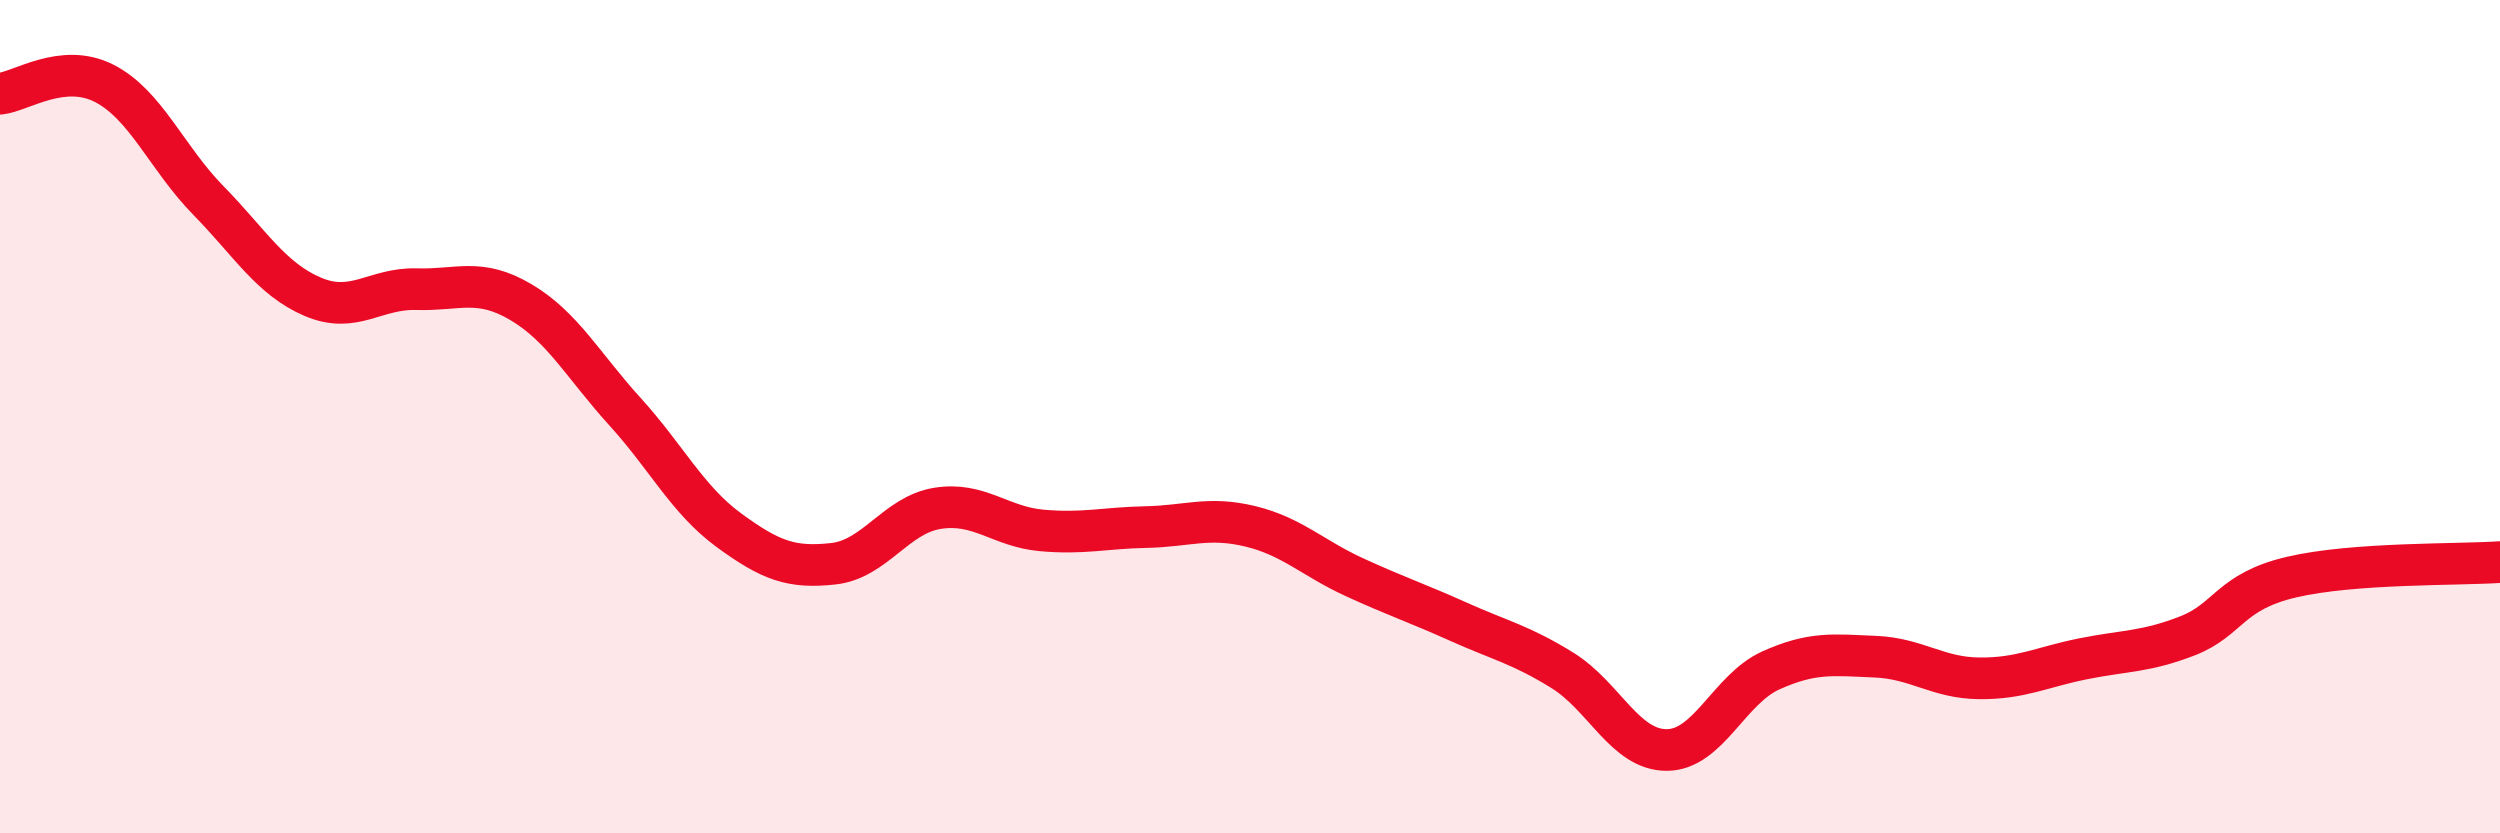 
    <svg width="60" height="20" viewBox="0 0 60 20" xmlns="http://www.w3.org/2000/svg">
      <path
        d="M 0,2.25 C 0.5,2.2 1.5,1.49 2.5,2 C 3.5,2.51 4,3.79 5,4.81 C 6,5.83 6.5,6.69 7.5,7.12 C 8.5,7.55 9,6.91 10,6.94 C 11,6.97 11.5,6.66 12.5,7.25 C 13.5,7.84 14,8.78 15,9.88 C 16,10.98 16.5,12 17.5,12.73 C 18.5,13.46 19,13.64 20,13.53 C 21,13.42 21.5,12.36 22.5,12.2 C 23.5,12.04 24,12.64 25,12.73 C 26,12.82 26.5,12.67 27.5,12.65 C 28.5,12.63 29,12.39 30,12.63 C 31,12.87 31.5,13.39 32.5,13.85 C 33.5,14.31 34,14.47 35,14.92 C 36,15.37 36.5,15.47 37.5,16.09 C 38.5,16.71 39,18 40,18 C 41,18 41.5,16.54 42.5,16.09 C 43.5,15.64 44,15.72 45,15.76 C 46,15.8 46.5,16.27 47.5,16.28 C 48.5,16.29 49,16.01 50,15.81 C 51,15.61 51.5,15.65 52.5,15.26 C 53.5,14.87 53.5,14.2 55,13.85 C 56.5,13.5 59,13.56 60,13.49L60 20L0 20Z"
        fill="#EB0A25"
        opacity="0.1"
        stroke-linecap="round"
        stroke-linejoin="round"
      />
      <path
        d="M 0,2.25 C 0.5,2.2 1.5,1.49 2.5,2 C 3.5,2.51 4,3.79 5,4.81 C 6,5.83 6.5,6.69 7.5,7.12 C 8.5,7.55 9,6.91 10,6.94 C 11,6.97 11.5,6.66 12.5,7.25 C 13.5,7.84 14,8.78 15,9.88 C 16,10.98 16.5,12 17.5,12.73 C 18.5,13.46 19,13.64 20,13.53 C 21,13.42 21.5,12.36 22.5,12.2 C 23.5,12.04 24,12.64 25,12.73 C 26,12.82 26.5,12.67 27.5,12.65 C 28.5,12.63 29,12.39 30,12.63 C 31,12.87 31.5,13.39 32.5,13.85 C 33.5,14.31 34,14.47 35,14.92 C 36,15.37 36.5,15.47 37.5,16.09 C 38.5,16.71 39,18 40,18 C 41,18 41.5,16.54 42.5,16.09 C 43.5,15.64 44,15.72 45,15.76 C 46,15.8 46.5,16.27 47.5,16.28 C 48.5,16.29 49,16.01 50,15.81 C 51,15.61 51.5,15.65 52.5,15.26 C 53.5,14.87 53.5,14.2 55,13.85 C 56.5,13.5 59,13.56 60,13.49"
        stroke="#EB0A25"
        stroke-width="1"
        fill="none"
        stroke-linecap="round"
        stroke-linejoin="round"
      />
    </svg>
  